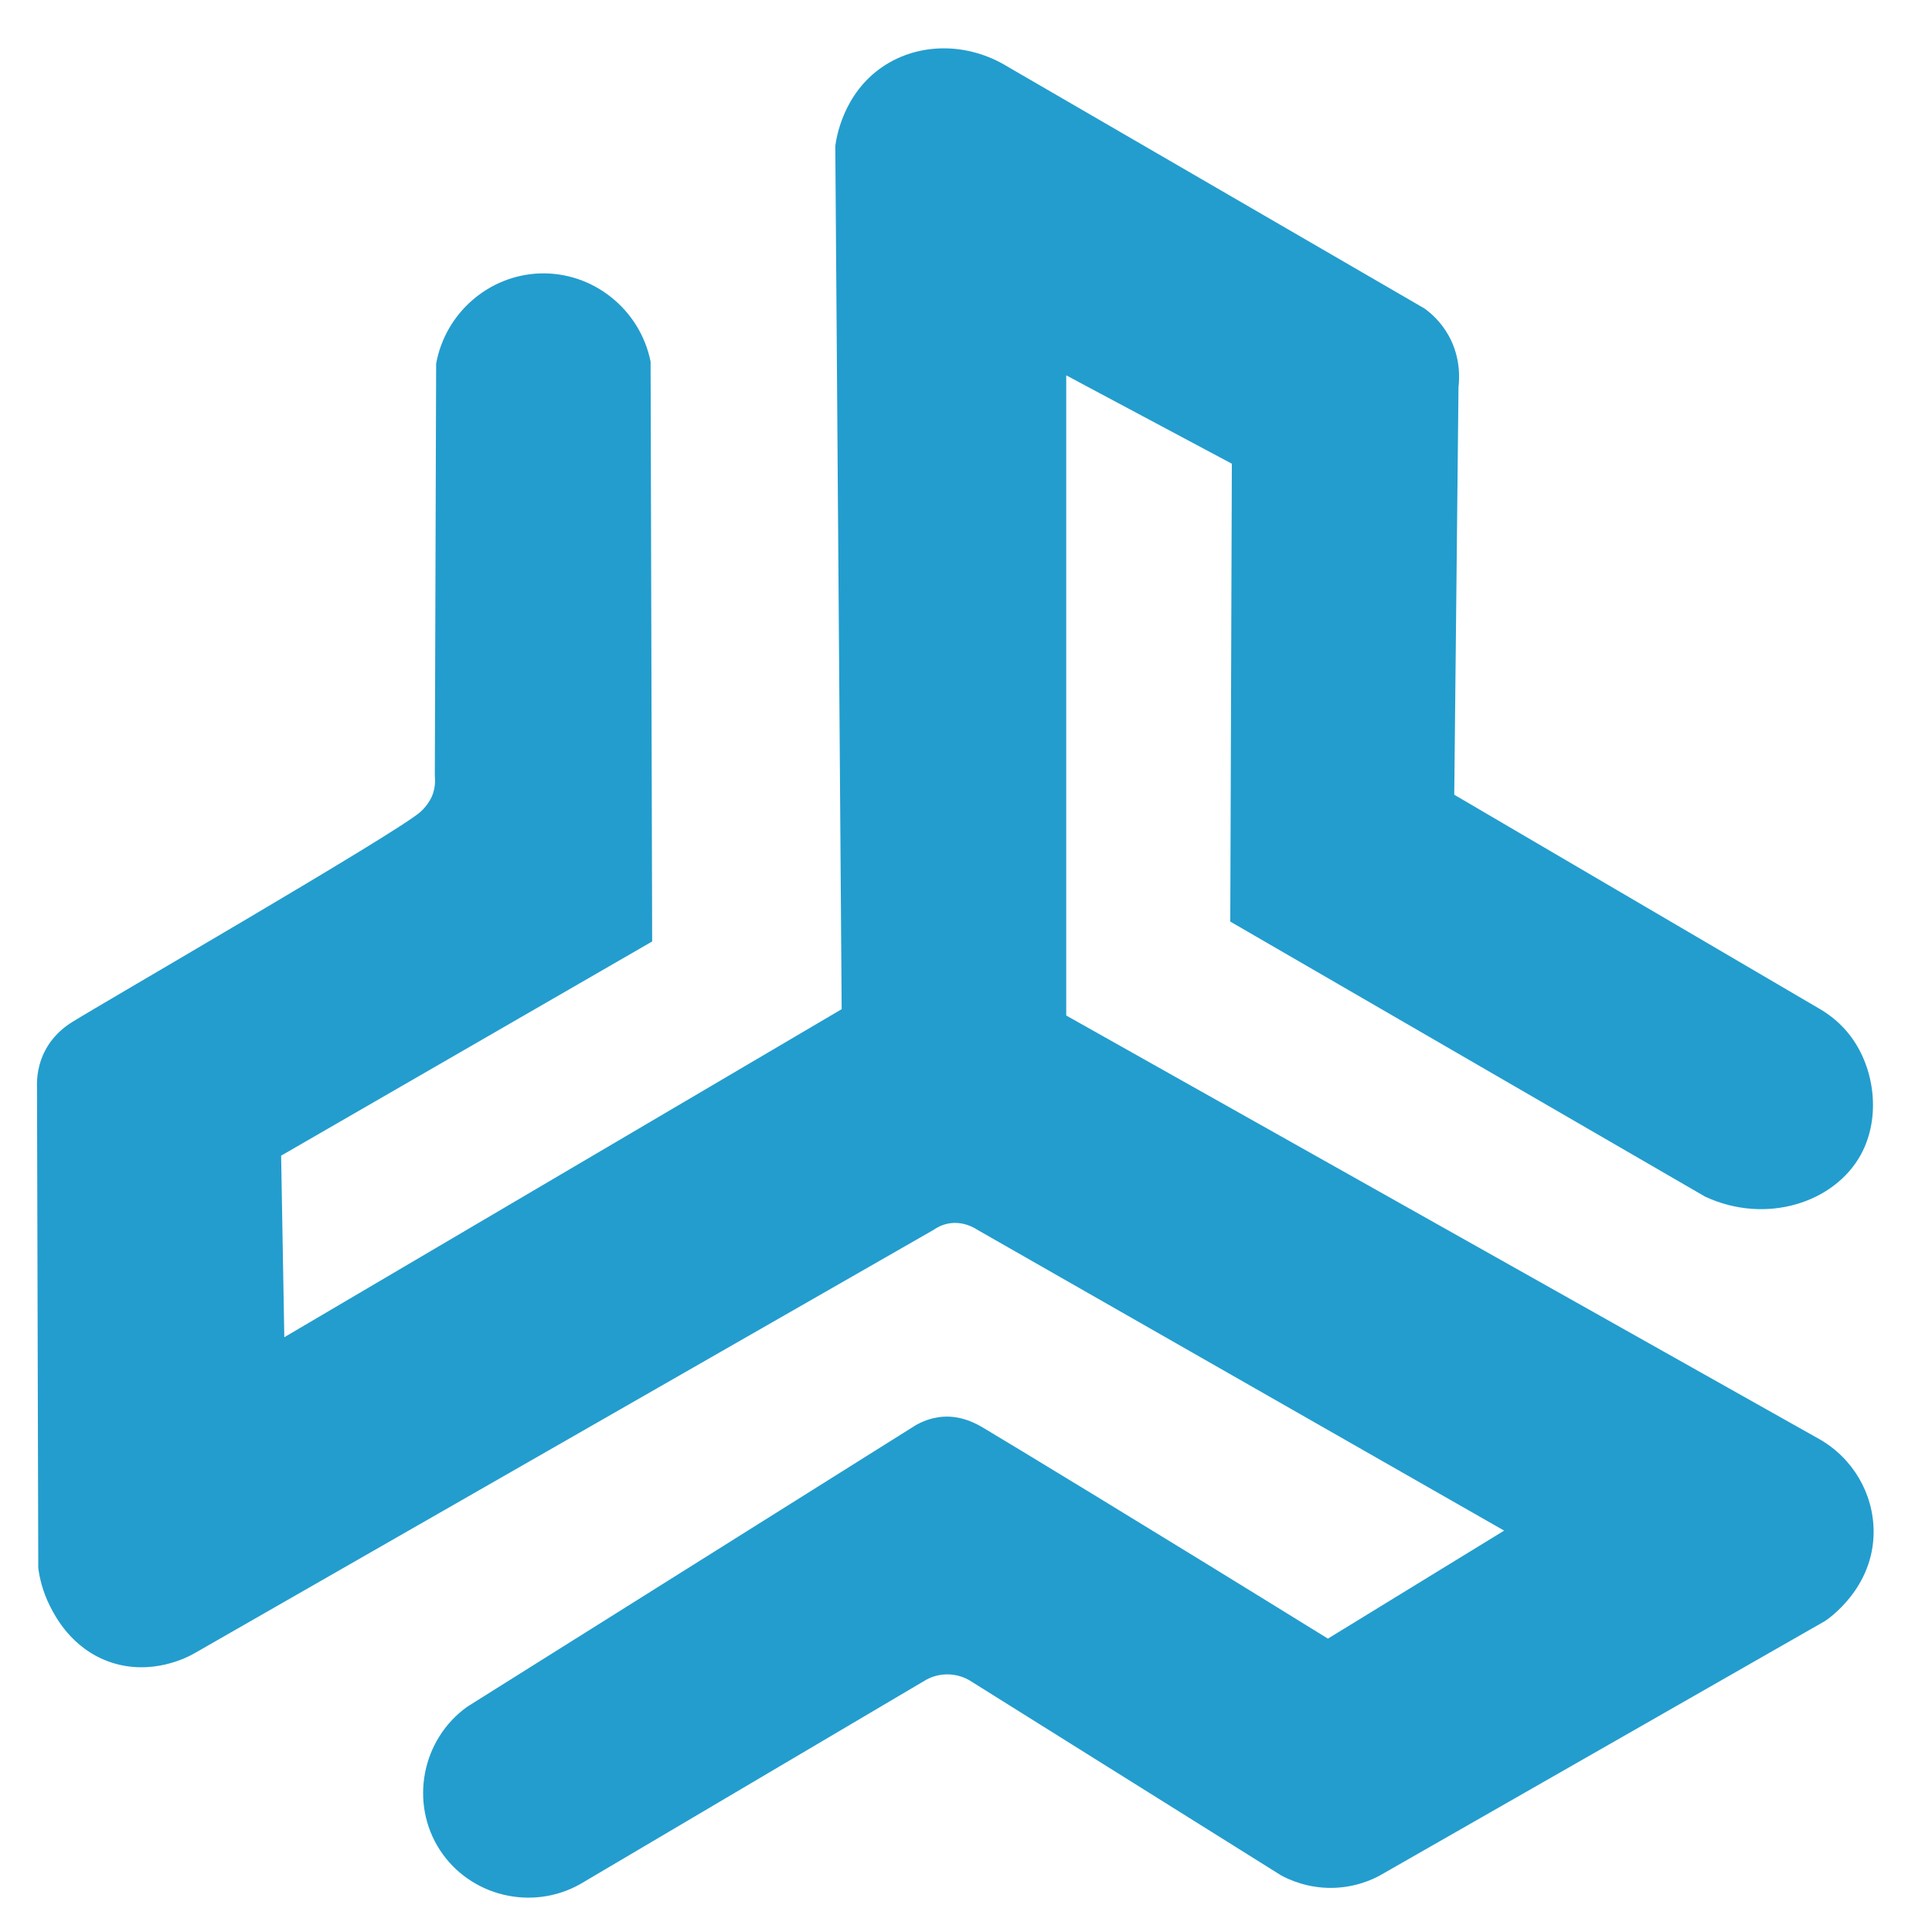 <?xml version="1.0" encoding="UTF-8" standalone="no"?>
<svg
   version="1.1"
   width="648"
   height="648"
   viewBox="0 0 1080 1080"
   xml:space="preserve"
   id="svg193"
   sodipodi:docname="OrdoLogo.svg"
   inkscape:version="1.2 (dc2aeda, 2022-05-15)"
   xmlns:inkscape="http://www.inkscape.org/namespaces/inkscape"
   xmlns:sodipodi="http://sodipodi.sourceforge.net/DTD/sodipodi-0.dtd"
   xmlns="http://www.w3.org/2000/svg"
   xmlns:svg="http://www.w3.org/2000/svg"><sodipodi:namedview
   id="namedview195"
   pagecolor="#ffffff"
   bordercolor="#000000"
   borderopacity="0.25"
   inkscape:showpageshadow="2"
   inkscape:pageopacity="0.0"
   inkscape:pagecheckerboard="0"
   inkscape:deskcolor="#d1d1d1"
   showgrid="false"
   inkscape:zoom="0.21851852"
   inkscape:cx="-151.01695"
   inkscape:cy="540"
   inkscape:window-width="1309"
   inkscape:window-height="456"
   inkscape:window-x="0"
   inkscape:window-y="38"
   inkscape:window-maximized="0"
   inkscape:current-layer="Layer_1" />
<desc
   id="desc182">Created with Fabric.js 5.2.4</desc>
<defs
   id="defs184">
</defs>
<g
   transform="translate(540,540)"
   id="65dc06f6-3efe-49ee-81f8-185a2e58e2fb">
<rect
   style="visibility:hidden;opacity:1;fill:#ffffff;fill-rule:nonzero;stroke:none;stroke-width:1;stroke-linecap:butt;stroke-linejoin:miter;stroke-miterlimit:4;stroke-dasharray:none;stroke-dashoffset:0"
   vector-effect="non-scaling-stroke"
   x="-540"
   y="-540"
   rx="0"
   ry="0"
   width="1080"
   height="1080"
   id="rect186" />
</g>
<g
   transform="translate(540,540)"
   id="5005cdbb-9eeb-4d6a-90d9-52e77092c7f7">
</g>
<g
   transform="matrix(0.57,0,0,0.57,540,540)"
   id="Layer_1">
<path
   style="opacity:1;fill:#239dce;fill-rule:nonzero;stroke:none;stroke-width:4.169;stroke-linecap:butt;stroke-linejoin:miter;stroke-miterlimit:4;stroke-dasharray:none;stroke-dashoffset:0"
   d="m -671.667,186.005 c 1.042,59.363 2.084,118.685 3.127,178.048 182.216,-107.262 364.391,-214.483 546.608,-321.703 -2.084,-282.142 -4.169,-564.325 -6.253,-846.466 0.917,-7.212 7.379,-51.609 46.857,-78.081 35.309,-23.679 83.042,-23.679 121.811,0 136.402,79.123 272.804,158.246 409.164,237.369 6.253,4.502 16.133,12.965 23.72,26.638 11.964,21.594 10.547,42.48 9.63,50.4 -1.376,133.275 -2.793,266.55 -4.169,399.826 119.893,70.285 239.829,140.571 359.722,210.814 8.129,4.919 19.051,12.923 28.639,25.513 24.346,31.974 30.182,80.457 10.422,116.6 -25.763,47.107 -92.755,69.035 -152.66,41.271 C 569.706,136.314 414.42,46.393 259.175,-43.568 c 0.542,-149.658 1.042,-299.359 1.542,-449.017 -54.152,-28.889 -108.263,-57.779 -162.415,-86.668 V 48.561 C 344.427,187.006 590.508,325.45 836.632,463.853 c 32.892,18.593 53.36,53.277 53.485,90.712 0.167,55.611 -44.689,85.918 -47.899,87.961 -145.406,83.125 -290.813,166.25 -436.261,249.375 -8.004,4.335 -25.138,12.173 -48.149,12.214 -23.345,0.042 -40.645,-7.921 -48.691,-12.214 C 207.066,828.036 105.056,764.17 3.005,700.305 c -3.543,-2.001 -11.714,-5.92 -22.72,-5.586 -8.796,0.292 -15.424,3.21 -18.926,5.044 -113.265,66.909 -226.53,133.775 -339.795,200.684 -47.524,26.722 -108.179,11.714 -137.569,-33.559 -29.807,-45.94 -17.967,-108.471 27.055,-140.571 145.406,-91.296 290.813,-182.55 436.261,-273.846 4.919,-3.293 15.508,-9.38 30.182,-10.422 18.676,-1.292 33.433,7.295 39.562,10.922 C 42.692,468.188 174.675,548.187 354.932,659.659 412.544,624.35 470.156,589.041 527.769,553.731 355.641,455.432 183.471,357.133 11.343,258.833 c -2.876,-1.918 -14.257,-8.963 -28.639,-6.253 -6.628,1.251 -11.547,4.127 -14.591,6.253 -241.705,138.486 -483.451,276.931 -725.156,415.417 -5.753,3.252 -41.396,22.553 -82.5,8.338 -37.769,-13.09 -54.11,-45.481 -58.863,-54.944 -7.337,-14.591 -10.213,-28.056 -11.422,-37.185 -0.417,-157.496 -0.834,-314.95 -1.251,-472.445 -0.208,-6.545 0.208,-22.553 10.213,-39.02 8.087,-13.298 18.926,-20.677 24.596,-24.22 28.473,-17.801 317.034,-184.593 341.13,-205.812 7.921,-6.962 11.464,-15.549 11.464,-15.549 3.293,-7.962 3.21,-15.508 2.751,-20.302 0.417,-134.609 0.875,-269.218 1.292,-403.828 9.088,-49.983 52.026,-86.96 102.051,-88.503 51.651,-1.584 97.841,34.976 108.263,86.418 0.5,189.595 1.042,379.149 1.542,568.744 -121.311,70.035 -242.58,140.029 -363.891,210.064 z"
   stroke-linecap="round"
   id="path190" />
</g>
</svg>
